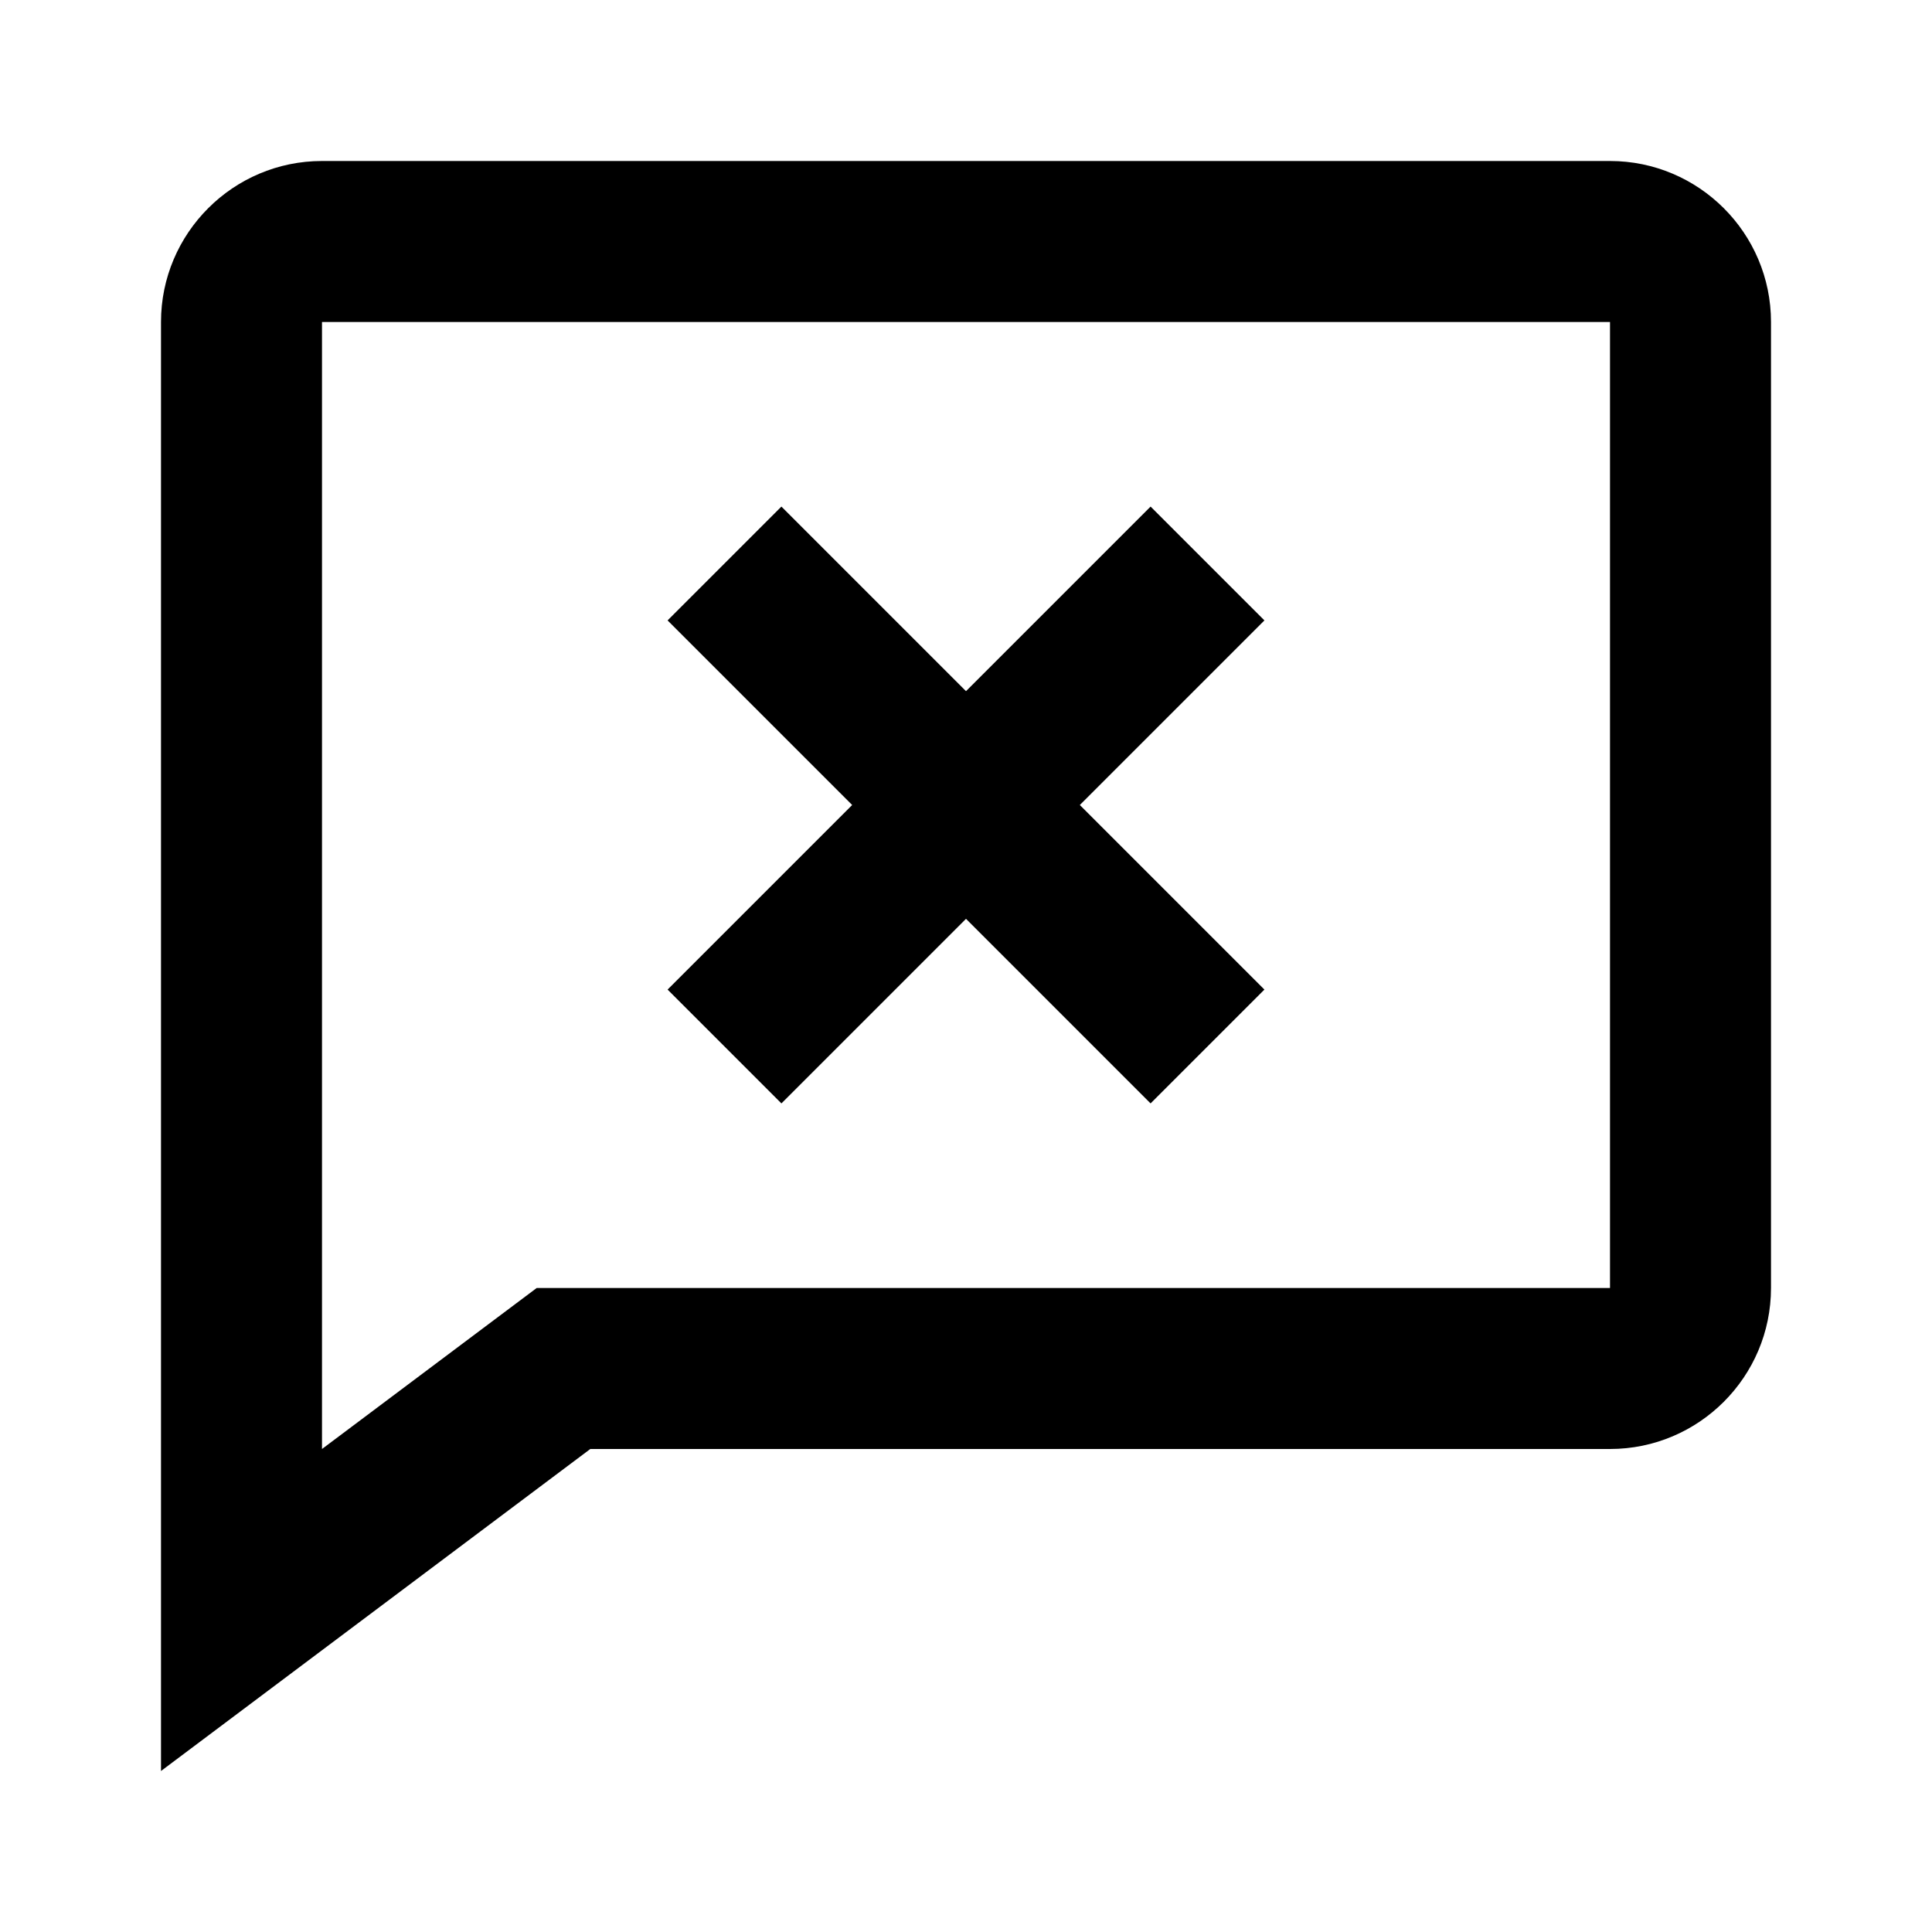 <svg xmlns="http://www.w3.org/2000/svg" width="24" height="24" viewBox="0 0 24 24"><path d="M9.707 13.707L12 11.414 14.293 13.707 15.707 12.293 13.414 10 15.707 7.707 14.293 6.293 12 8.586 9.707 6.293 8.293 7.707 10.586 10 8.293 12.293z"/><path d="M20,2H4C2.897,2,2,2.897,2,4v18l5.333-4H20c1.103,0,2-0.897,2-2V4C22,2.897,21.103,2,20,2z M20,16H6.667L4,18V4h16V16z"/></svg>